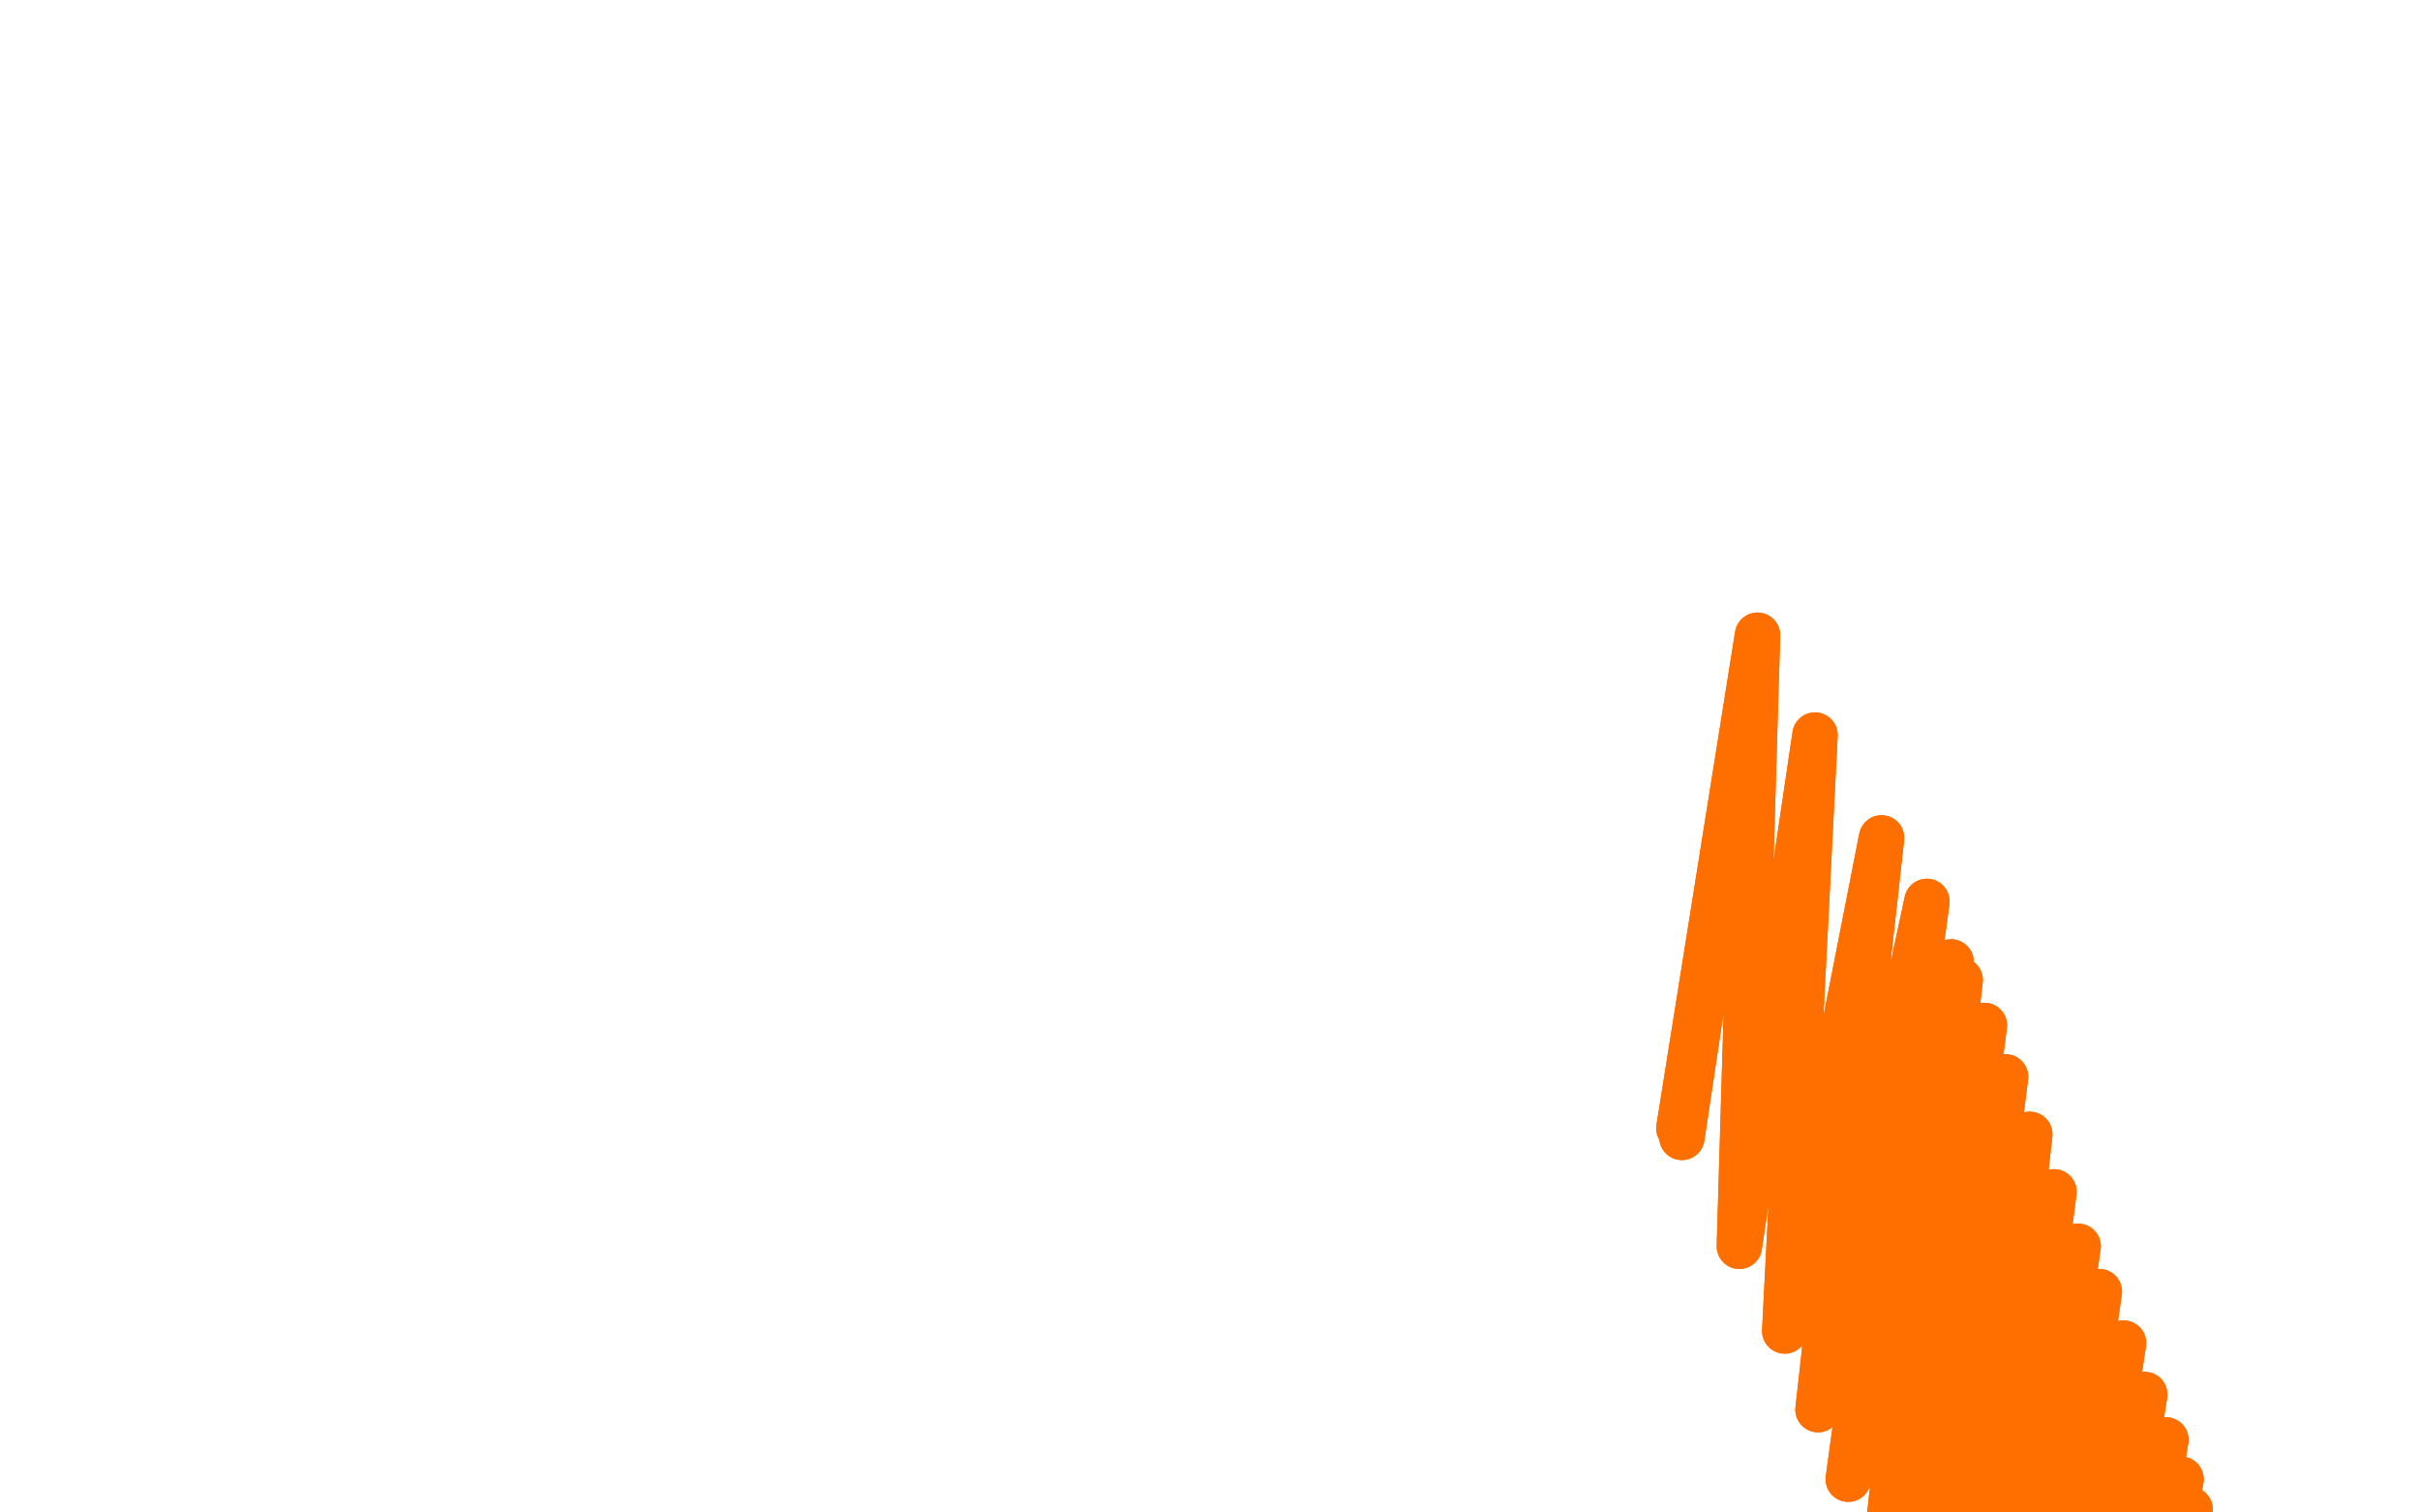 <?xml version="1.0" standalone="no"?>
<!DOCTYPE svg PUBLIC "-//W3C//DTD SVG 1.1//EN"
"http://www.w3.org/Graphics/SVG/1.1/DTD/svg11.dtd">

<svg width="800" height="500" version="1.1" xmlns="http://www.w3.org/2000/svg" xmlns:xlink="http://www.w3.org/1999/xlink" style="stroke-antialiasing: false"><desc>This SVG has been created on https://colorillo.com/</desc><rect x='0' y='0' width='800' height='500' style='fill: rgb(255,255,255); stroke-width:0' /><polyline points="581,210 581,210 581,210 555,373 555,373 581,210 581,210 555,373 555,373 581,210 581,210 556,376 556,376 581,210 581,210 575,412 575,412 600,243 600,243 590,440 590,440 622,277 622,277 601,466 601,466 637,298 637,298 611,489 611,489 645,318 622,525 648,324 623,536 656,339 628,553 663,356 635,577 671,375 645,604 679,394 649,627 687,412 653,641 694,427 660,662 702,444 665,683 709,461 671,699 716,476 675,713 721,489 678,726 724,499 679,739 728,508 680,748 731,517 683,758 733,523 686,767 736,530 687,774 737,537 688,780 740,542 690,784 742,547 691,789 742,548 692,792" style="fill: none; stroke: #ff6f00; stroke-width: 15; stroke-linejoin: round; stroke-linecap: round; stroke-antialiasing: false; stroke-antialias: 0; opacity: 1.0"/>
<polyline points="581,210 581,210 581,210 555,373 555,373 581,210 581,210 555,373 555,373 581,210 581,210 556,376 556,376 581,210 581,210 575,412 575,412 600,243 600,243 590,440 590,440 622,277 622,277 601,466 601,466 637,298 637,298 611,489 645,318 622,525 648,324 623,536 656,339 628,553 663,356 635,577 671,375 645,604 679,394 649,627 687,412 653,641 694,427 660,662 702,444 665,683 709,461 671,699 716,476 675,713 721,489 678,726 724,499 679,739 728,508 680,748 731,517 683,758 733,523 686,767 736,530 687,774 737,537 688,780 740,542 690,784 742,547 691,789 742,548 692,792 743,549 692,795 743,551 692,796 744,552 692,796 747,553 692,797 747,553 694,797" style="fill: none; stroke: #ff6f00; stroke-width: 15; stroke-linejoin: round; stroke-linecap: round; stroke-antialiasing: false; stroke-antialias: 0; opacity: 1.0"/>
</svg>
